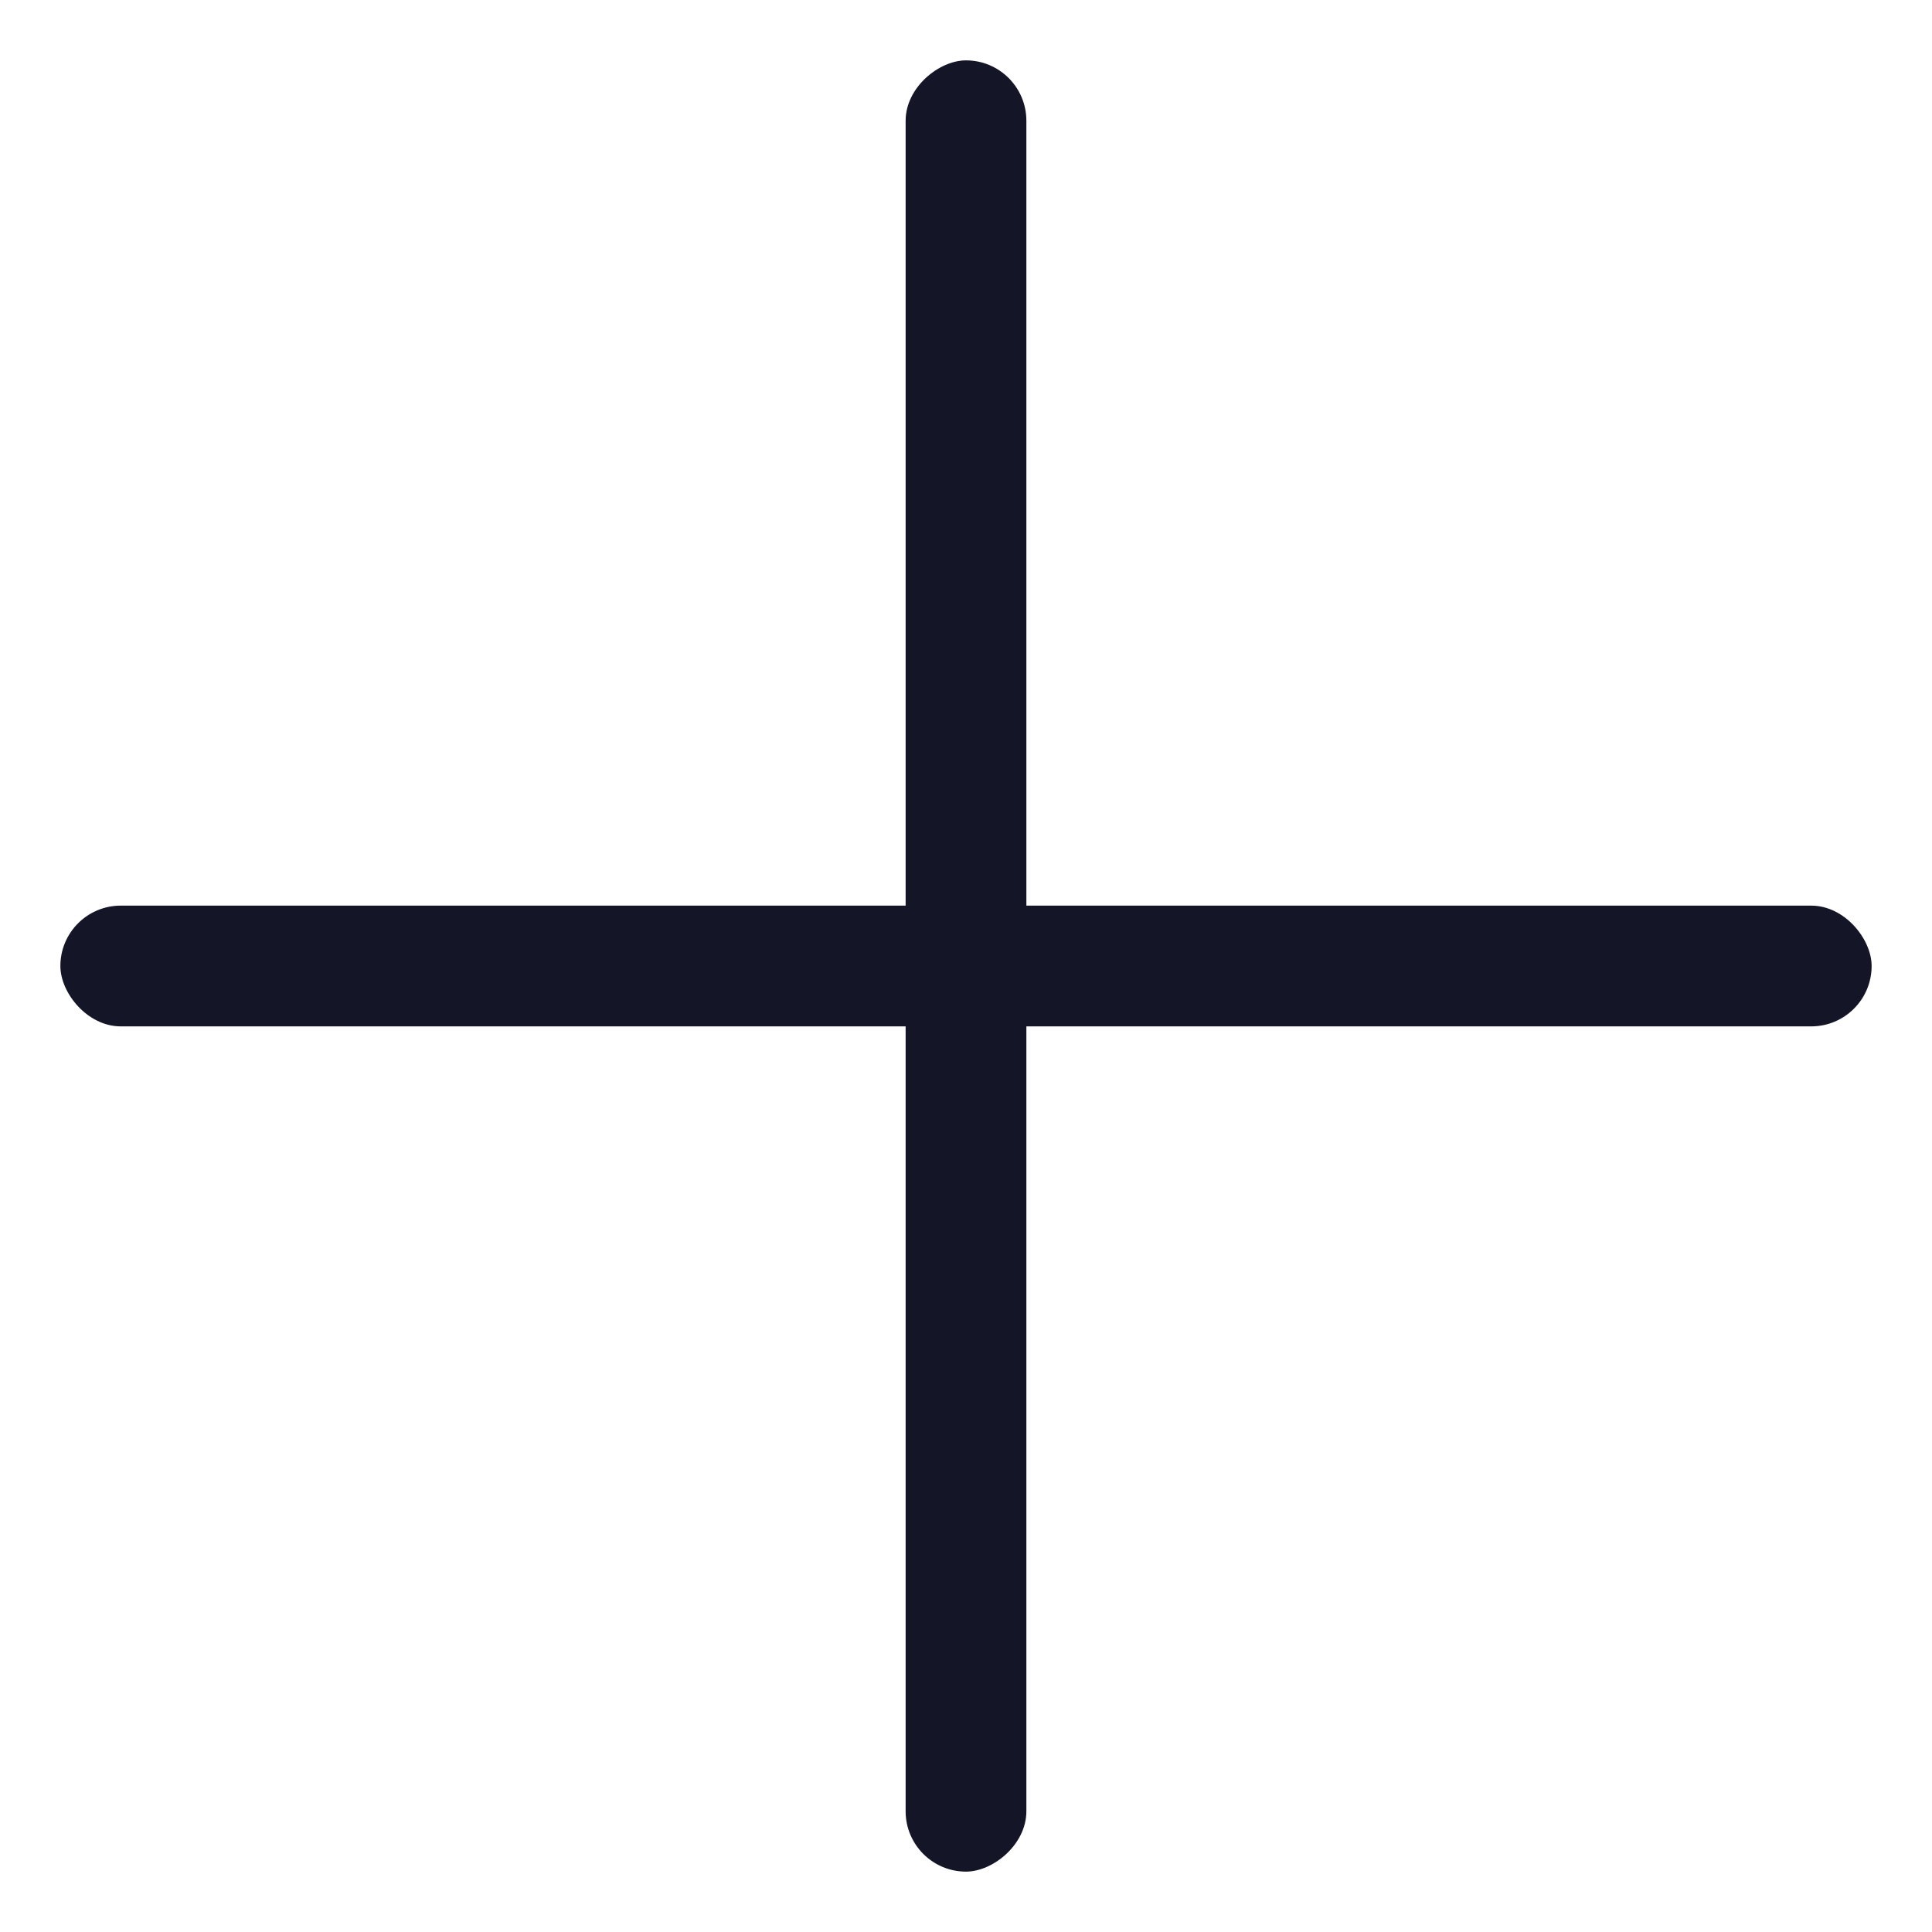 <svg width="16" height="16" viewBox="0 0 16 16" fill="none" xmlns="http://www.w3.org/2000/svg">
<rect x="0.5" y="7.5" width="15" height="1" rx="0.5" fill="#151528"/>
<rect x="7.5" y="15.5" width="15" height="1" rx="0.5" transform="rotate(-90 7.5 15.5)" fill="#151528"/>
</svg>
